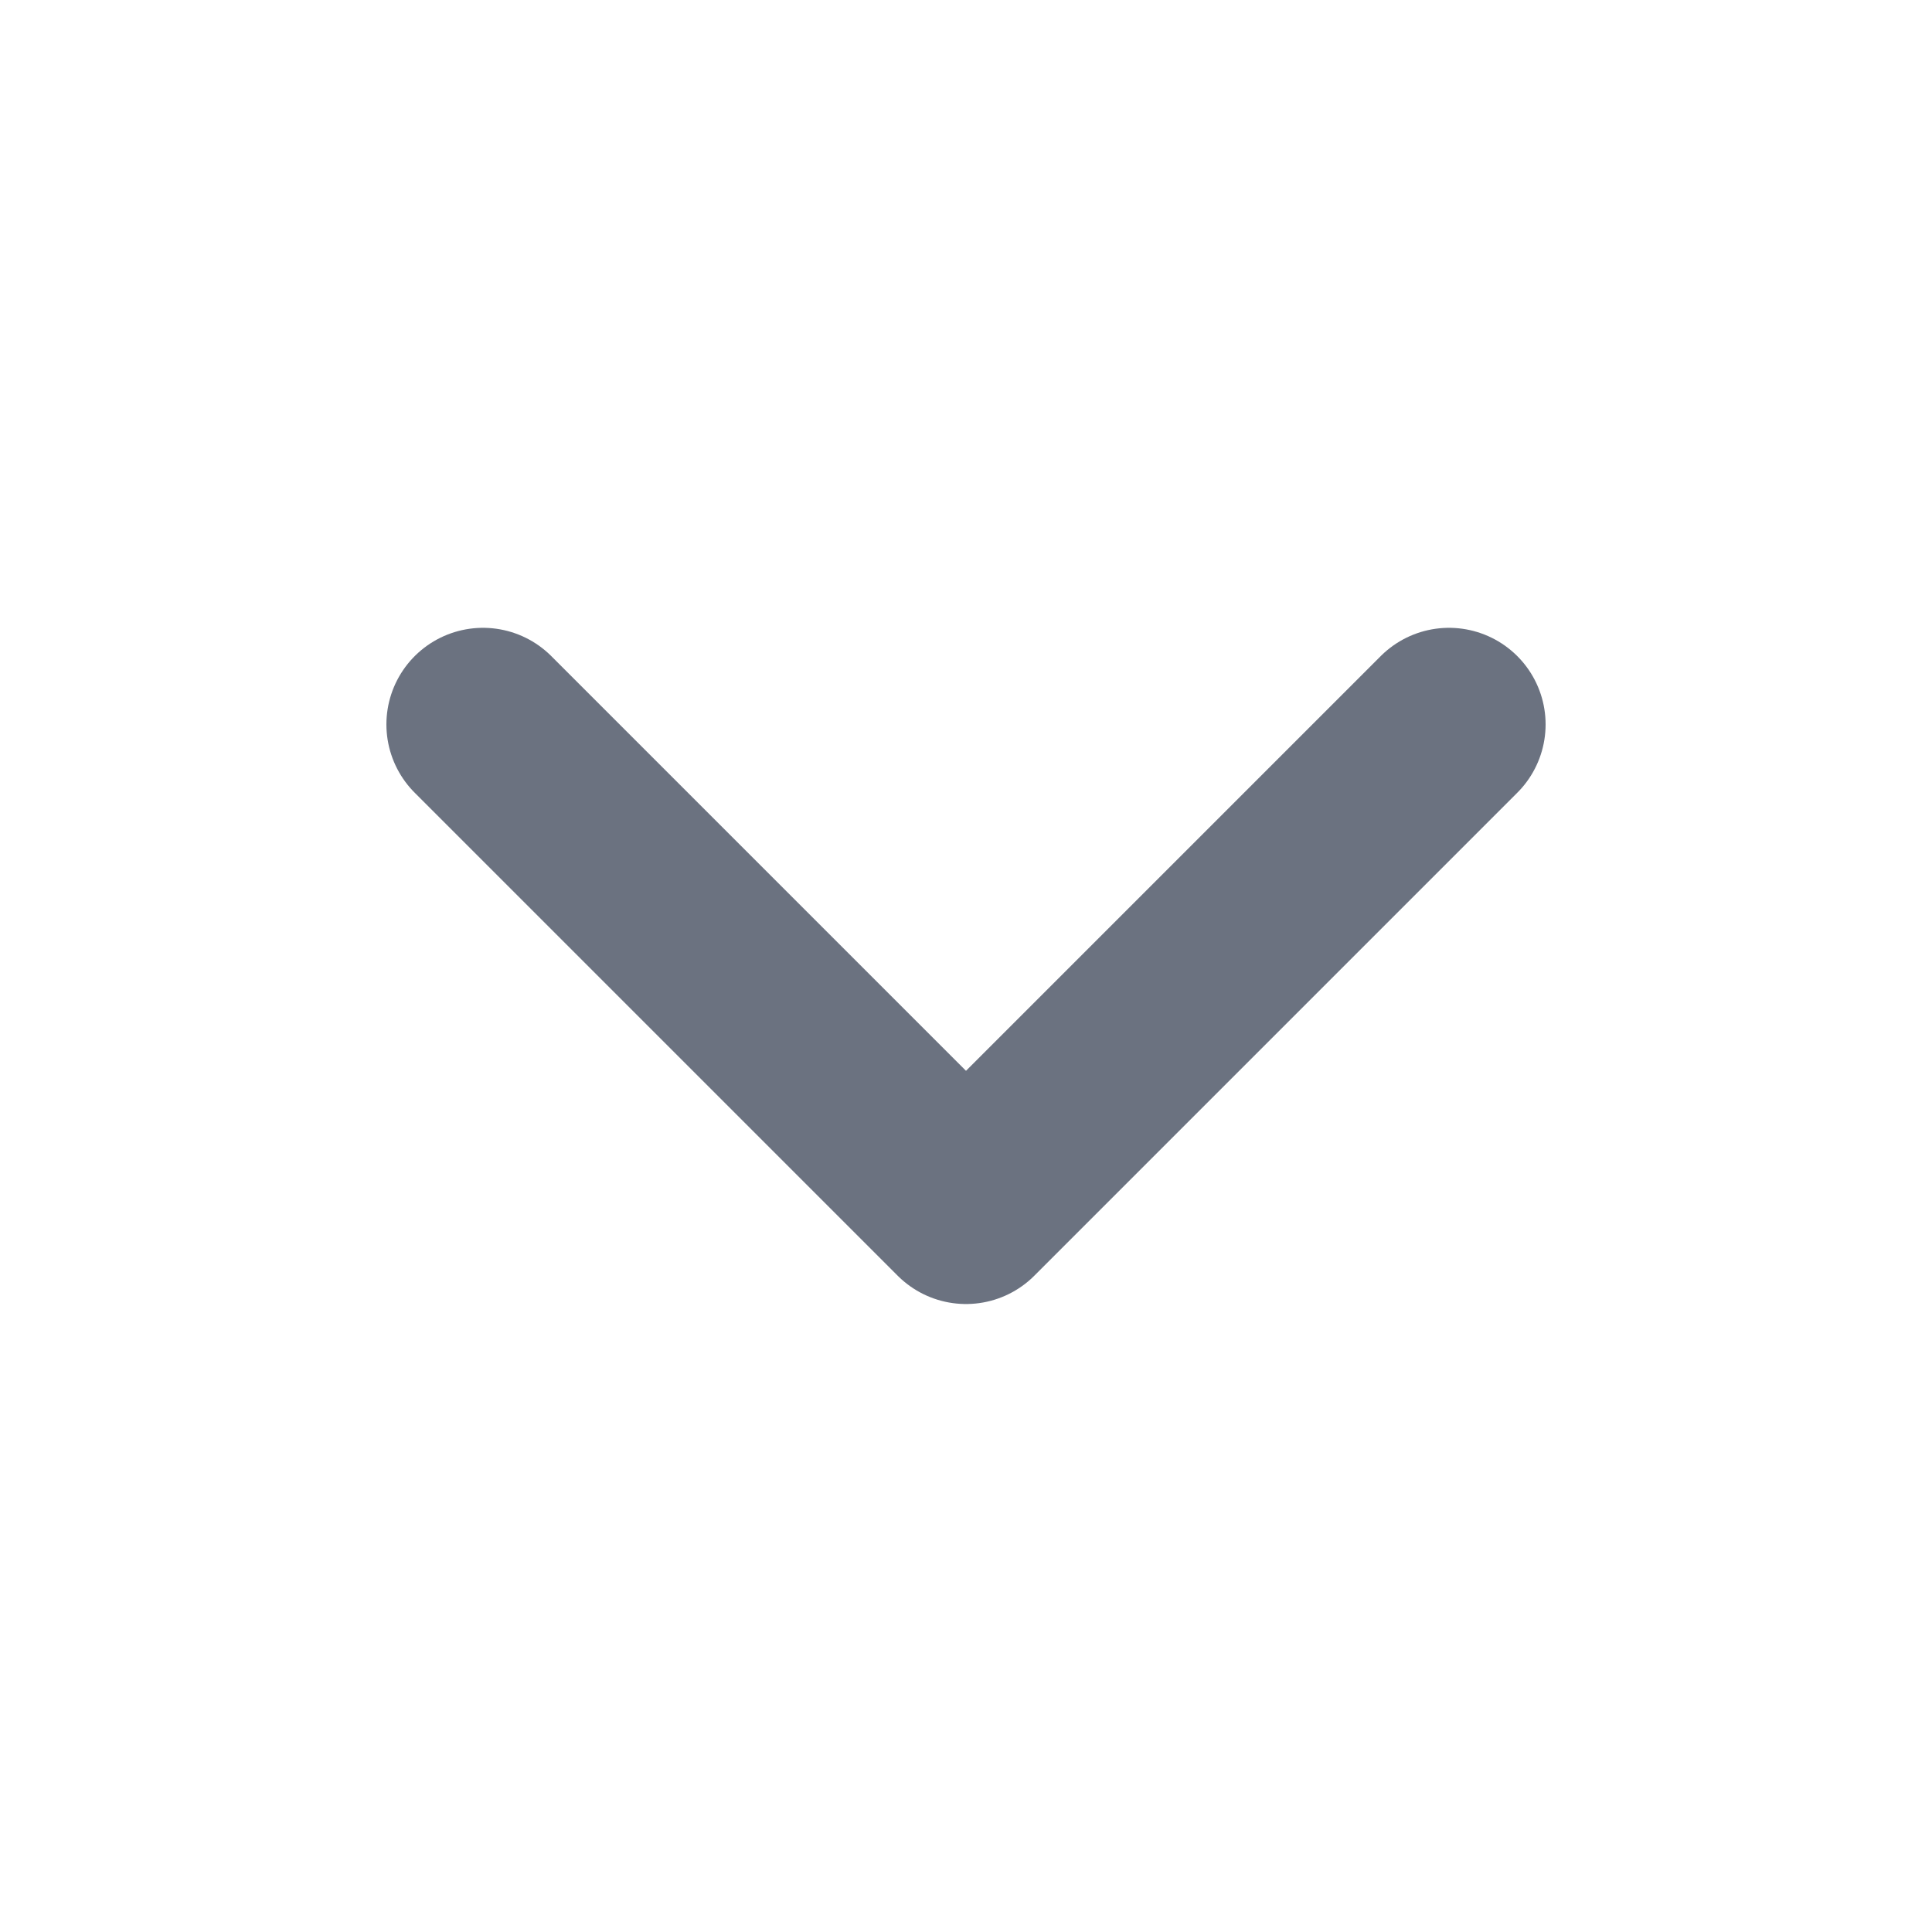 <svg width="24" height="24" viewBox="0 0 24 24" fill="none" xmlns="http://www.w3.org/2000/svg">
<path d="M6 8.999L12 14.999L18 8.999" stroke="#6B7280" stroke-width="2.4" stroke-linecap="round" stroke-linejoin="round"/>
</svg>
